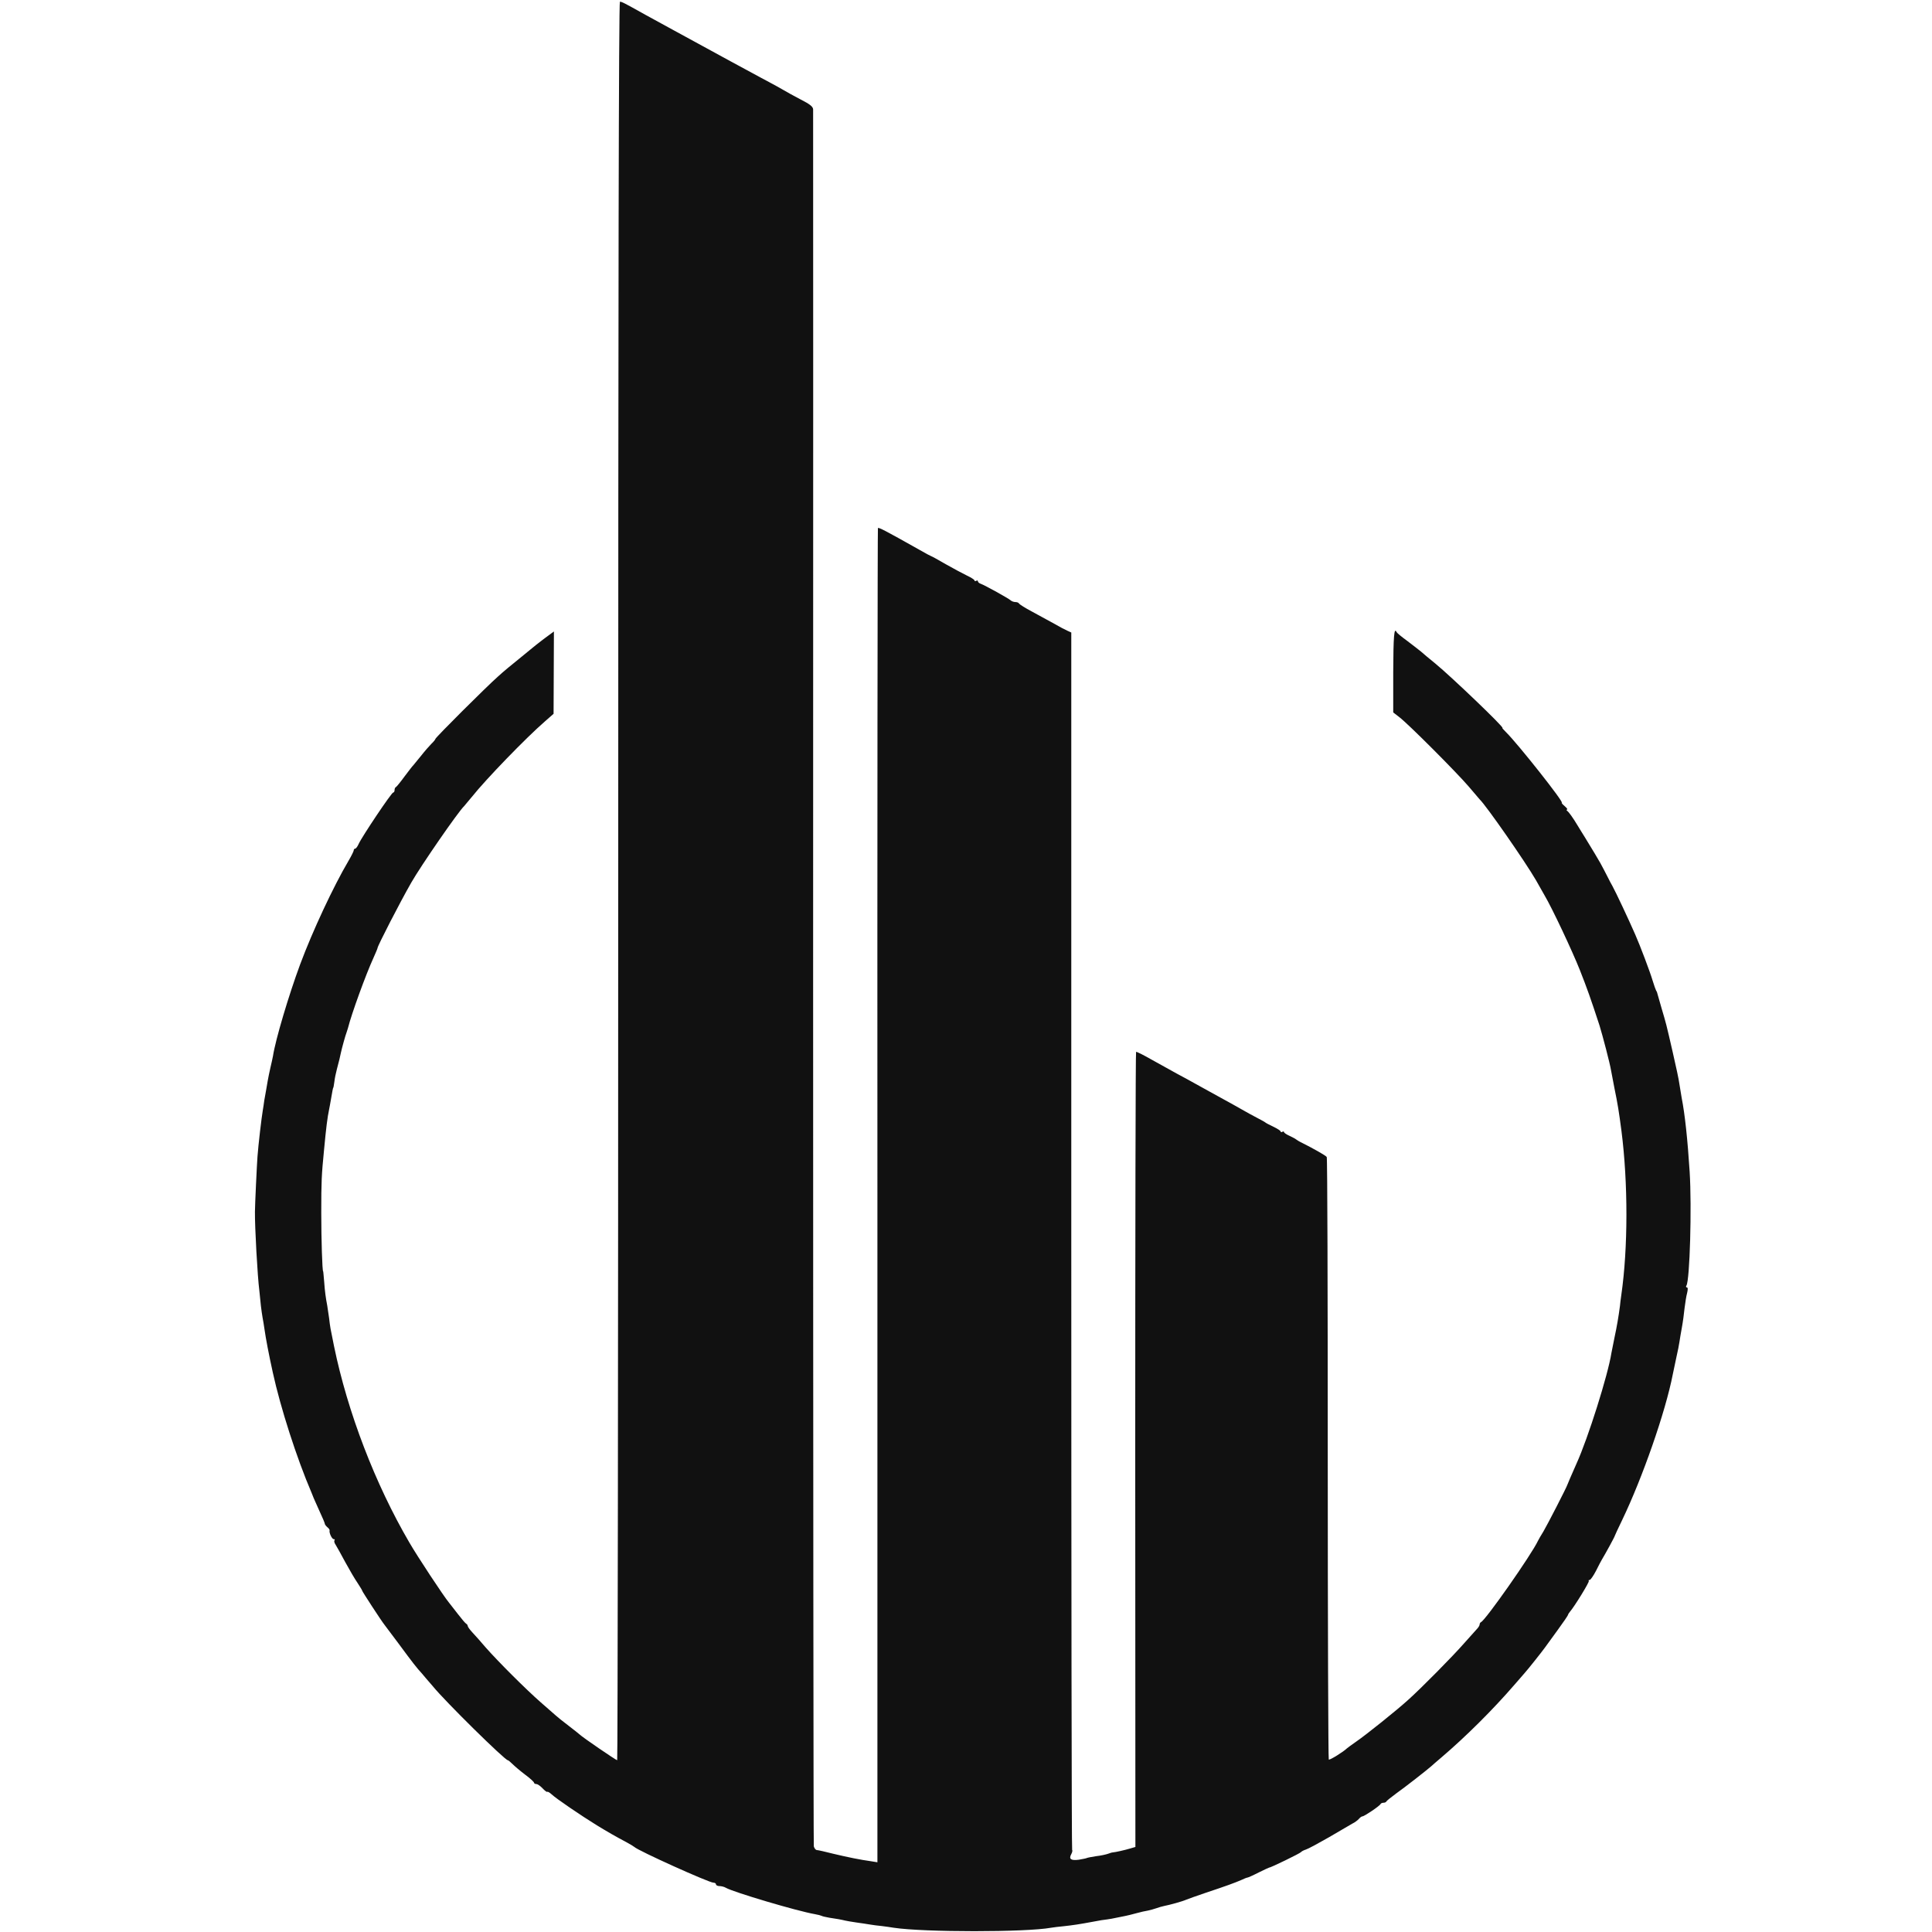 <?xml version="1.0" standalone="no"?>
<!DOCTYPE svg PUBLIC "-//W3C//DTD SVG 20010904//EN"
 "http://www.w3.org/TR/2001/REC-SVG-20010904/DTD/svg10.dtd">
<svg version="1.0" xmlns="http://www.w3.org/2000/svg"
 width="1136pt" height="1136pt" viewBox="0 0 1136 1136"
 preserveAspectRatio="xMidYMid meet">
 <style>
	 path {
            fill: #111111;
        }
        @media (prefers-color-scheme: dark) {
            path {
                fill: #fff;
            }
        }
				</style>
<g transform="translate(0,1136) scale(0.1,-0.1)"
fill="#000000" stroke="none">
<path d="M3635 6180 c0 -2844 -3 -5170 -6 -5170 -7 0 -207 137 -219 150 -3 3
-33 27 -67 53 -34 26 -68 53 -75 60 -7 6 -47 41 -88 77 -87 76 -253 242 -325
324 -27 32 -62 71 -77 87 -16 17 -28 34 -28 39 0 4 -4 10 -8 12 -5 2 -27 28
-50 58 -23 30 -47 61 -53 68 -30 36 -184 269 -232 352 -201 344 -363 766 -443
1155 -23 113 -22 107 -29 165 -4 29 -9 62 -11 74 -8 41 -14 82 -18 141 -3 33
-5 60 -6 60 -5 0 -11 186 -11 345 0 185 2 222 16 365 13 138 20 193 30 241 3
12 7 39 11 60 8 47 12 69 14 69 1 0 3 15 6 34 2 19 9 53 15 75 6 23 13 49 15
58 2 10 6 26 8 36 6 28 27 105 34 122 3 8 6 20 8 25 21 84 105 315 150 413 13
29 24 55 24 58 0 12 131 267 198 384 57 100 279 421 311 450 3 3 24 28 46 55
82 103 319 348 430 444 l50 44 1 242 1 242 -61 -45 c-34 -26 -63 -49 -66 -52
-3 -3 -38 -31 -77 -63 -40 -32 -97 -79 -125 -105 -69 -61 -368 -359 -368 -367
0 -3 -10 -16 -23 -28 -12 -12 -40 -44 -62 -72 -22 -27 -42 -52 -45 -55 -4 -3
-26 -32 -51 -65 -24 -33 -47 -61 -51 -63 -5 -2 -8 -10 -8 -18 0 -8 -4 -14 -8
-14 -10 0 -184 -260 -203 -302 -7 -16 -16 -28 -21 -28 -4 0 -8 -4 -8 -10 0 -5
-14 -33 -31 -62 -88 -149 -211 -412 -284 -608 -67 -181 -145 -442 -160 -540
-3 -14 -9 -44 -15 -68 -5 -23 -13 -58 -16 -78 -3 -20 -8 -46 -10 -58 -2 -11
-7 -37 -10 -56 -2 -19 -7 -46 -9 -60 -7 -40 -26 -201 -31 -270 -3 -36 -15
-286 -15 -325 -1 -89 15 -381 26 -465 3 -25 7 -64 9 -88 3 -23 7 -55 10 -70 3
-15 8 -45 11 -67 8 -56 25 -146 49 -255 45 -206 140 -503 229 -710 6 -14 11
-27 12 -30 1 -3 16 -36 33 -74 18 -38 32 -72 32 -76 0 -4 7 -13 15 -20 8 -6
14 -15 13 -18 -4 -15 14 -52 24 -52 6 0 8 -3 5 -7 -4 -3 -1 -16 7 -27 7 -12
33 -57 56 -101 24 -44 56 -99 72 -122 15 -23 28 -44 28 -47 0 -4 113 -178 131
-200 5 -6 44 -58 87 -116 78 -106 104 -139 132 -169 8 -10 37 -44 65 -76 75
-92 424 -435 441 -435 3 0 15 -10 27 -22 13 -13 46 -41 75 -63 29 -21 52 -43
52 -47 0 -4 6 -8 13 -8 8 0 24 -11 37 -25 13 -14 25 -23 28 -21 2 3 14 -4 26
-15 25 -24 172 -124 266 -182 66 -40 102 -61 175 -100 22 -12 42 -24 45 -27
20 -21 439 -210 465 -210 8 0 15 -4 15 -10 0 -5 9 -10 20 -10 11 0 28 -4 38
-10 45 -26 419 -137 523 -155 18 -3 36 -8 40 -10 4 -3 24 -7 45 -11 42 -6 70
-11 94 -17 8 -2 38 -7 65 -11 28 -4 64 -9 80 -12 17 -3 48 -7 70 -9 22 -3 54
-7 70 -10 179 -27 776 -27 925 0 14 2 48 7 75 9 54 6 89 11 175 27 30 6 66 12
80 13 14 2 39 6 55 10 17 3 39 8 50 10 11 2 40 9 65 16 25 7 56 14 70 16 14 3
36 9 50 14 14 5 34 11 45 13 32 6 108 27 130 37 11 5 61 22 110 39 126 42 175
60 212 76 17 8 34 15 38 15 3 0 33 13 66 30 33 16 60 29 62 29 6 -2 183 84
187 91 3 4 16 11 29 15 13 4 74 37 135 72 61 36 123 72 137 80 15 7 32 20 39
28 7 8 16 15 21 15 11 0 103 62 107 73 2 4 10 7 17 7 7 0 15 3 17 8 2 4 28 25
58 47 51 36 180 137 206 160 6 6 33 29 60 52 142 121 302 280 429 427 28 32
55 63 60 69 19 21 100 123 118 148 9 13 44 61 77 106 33 45 60 85 60 88 0 3 5
11 11 18 27 31 116 176 111 181 -3 3 -1 6 5 6 5 0 22 24 37 53 14 28 30 59 35
67 19 31 76 135 76 140 1 3 19 43 42 90 120 249 256 638 299 860 3 13 12 56
20 95 9 38 17 81 19 95 2 14 8 51 14 83 6 32 13 84 16 115 4 31 10 72 15 89 5
21 5 33 -1 33 -6 0 -7 5 -3 11 20 32 32 462 19 669 -12 189 -28 339 -47 435
-5 28 -11 66 -14 85 -2 19 -20 103 -39 185 -40 174 -37 161 -65 256 -12 41
-23 79 -24 84 -1 6 -4 15 -8 20 -3 6 -13 33 -21 60 -14 48 -74 207 -102 270
-37 85 -115 251 -134 285 -5 8 -18 33 -29 55 -11 22 -30 58 -42 80 -24 41 -31
54 -90 150 -19 31 -40 64 -45 73 -27 45 -51 78 -60 84 -5 4 -6 8 -1 8 5 0 -1
9 -14 20 -13 11 -20 20 -17 20 16 0 -258 346 -326 413 -15 15 -26 27 -23 27
14 0 -298 299 -394 378 -36 29 -74 61 -85 71 -11 9 -47 37 -80 62 -33 24 -61
47 -63 52 -15 32 -19 -25 -20 -233 l0 -239 36 -28 c52 -39 338 -326 408 -408
32 -38 61 -72 64 -75 39 -37 267 -365 331 -475 18 -33 42 -73 51 -90 45 -76
163 -327 207 -438 43 -109 63 -165 116 -327 18 -58 62 -226 68 -265 3 -16 12
-64 20 -105 19 -92 26 -136 41 -250 39 -305 39 -688 -1 -965 -3 -22 -7 -51 -8
-65 -8 -61 -18 -120 -32 -185 -8 -38 -16 -79 -18 -90 -20 -129 -138 -503 -205
-650 -27 -61 -53 -121 -54 -125 -3 -13 -120 -240 -141 -275 -14 -22 -28 -47
-32 -55 -37 -80 -309 -468 -335 -478 -4 -2 -8 -8 -8 -14 0 -5 -6 -15 -12 -22
-7 -8 -42 -47 -78 -87 -68 -78 -254 -266 -330 -334 -67 -61 -248 -206 -305
-245 -27 -19 -52 -37 -55 -40 -20 -20 -102 -71 -107 -66 -3 3 -6 799 -6 1770
0 970 -2 1768 -6 1773 -6 9 -83 52 -141 81 -19 9 -37 20 -40 23 -3 3 -20 12
-37 20 -18 8 -33 18 -33 22 0 5 -4 5 -10 2 -5 -3 -10 -3 -10 2 0 4 -19 17 -43
28 -23 11 -44 22 -47 25 -3 3 -25 15 -50 28 -25 13 -58 31 -75 41 -28 16 -74
42 -200 111 -27 15 -66 36 -85 47 -19 11 -69 38 -110 60 -41 23 -111 62 -155
86 -44 25 -82 44 -85 42 -3 -2 -5 -1054 -5 -2339 l1 -2336 -31 -9 c-29 -9 -87
-22 -102 -23 -5 0 -17 -4 -28 -8 -11 -4 -42 -11 -69 -14 -27 -4 -52 -9 -56
-11 -3 -2 -24 -6 -47 -10 -46 -6 -60 4 -44 33 6 11 8 22 5 25 -3 2 -5 1614 -5
3581 l0 3577 -22 10 c-12 5 -48 24 -79 42 -32 17 -90 49 -130 71 -40 21 -74
43 -76 47 -2 5 -11 9 -21 9 -9 0 -21 4 -27 9 -12 12 -154 90 -176 98 -10 3
-18 10 -18 15 0 5 -4 6 -10 3 -5 -3 -10 -3 -10 2 0 4 -19 17 -43 28 -23 11
-79 41 -125 67 -46 27 -85 48 -87 48 -2 0 -34 17 -72 39 -199 112 -236 131
-241 126 -2 -2 -4 -1768 -3 -3924 l0 -3921 -37 6 c-64 9 -134 23 -222 44 -47
12 -91 22 -98 22 -7 1 -14 11 -17 22 -2 12 -4 2309 -4 5106 1 2797 0 5095 0
5107 -1 16 -18 30 -73 58 -39 20 -85 46 -102 56 -17 10 -38 22 -46 26 -8 4
-127 68 -265 143 -137 75 -286 156 -330 180 -44 24 -120 66 -170 93 -127 71
-139 77 -150 77 -7 0 -10 -1725 -10 -5170z"/>
</g>
</svg>
